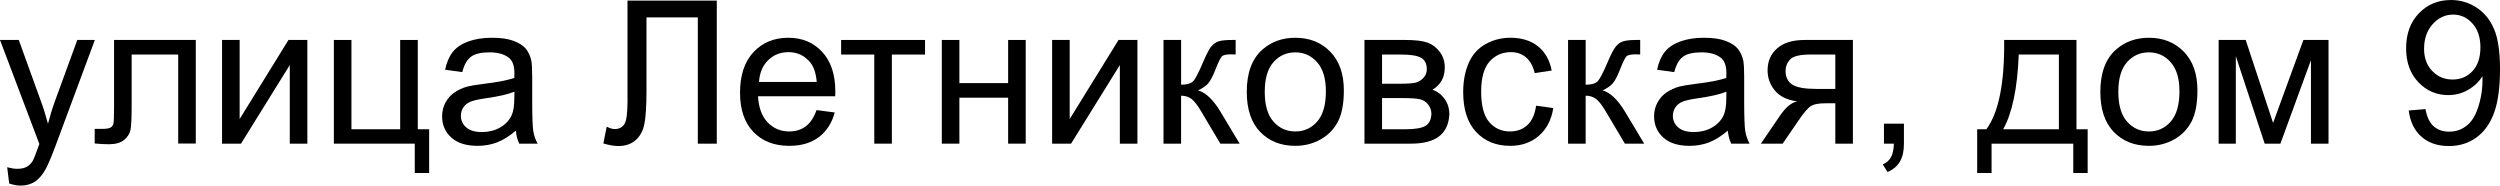 <?xml version="1.0" encoding="UTF-8"?>
<!DOCTYPE svg PUBLIC "-//W3C//DTD SVG 1.1//EN" "http://www.w3.org/Graphics/SVG/1.1/DTD/svg11.dtd">
<svg xmlns="http://www.w3.org/2000/svg" xml:space="preserve" width="105.952mm" height="7.866mm" version="1.1" style="shape-rendering:geometricPrecision; text-rendering:geometricPrecision; image-rendering:optimizeQuality; fill-rule:evenodd; clip-rule:evenodd"
viewBox="0 0 6603.79 490.25"
 xmlns:xlink="http://www.w3.org/1999/xlink"
 xmlns:xodm="http://www.corel.com/coreldraw/odm/2003">
 <defs>
  <style type="text/css">
   <![CDATA[
    .fil0 {fill:black;fill-rule:nonzero}
   ]]>
  </style>
 </defs>
 <g id="Слой_x0020_1">
  <path class="fil0" d="M24.27 484.71l-5.27 -42.92c10.2,2.72 19,4.13 26.56,4.13 10.38,0 18.65,-1.76 24.81,-5.19 6.24,-3.43 11.34,-8.26 15.3,-14.42 2.9,-4.66 7.65,-16.18 14.16,-34.65 0.88,-2.55 2.2,-6.33 4.13,-11.34l-103.96 -274.76 49.6 0 57.17 158.14c7.47,19.96 14.07,41.07 19.96,63.24 5.37,-20.85 11.7,-41.43 19.08,-61.65l58.4 -159.72 46.35 0 -103.51 278.63c-11.18,29.99 -19.88,50.57 -26.12,61.92 -8.27,15.21 -17.77,26.39 -28.41,33.51 -10.73,7.12 -23.49,10.64 -38.26,10.64 -8.97,0 -19,-1.84 -29.99,-5.54z"/>
  <path id="1" class="fil0" d="M301.32 105.55l215.84 0 0 273.62 -46.44 0 0 -235.09 -122.96 0 0 136.24c0,31.75 -1.05,52.68 -3.07,62.88 -2.11,10.12 -7.74,18.91 -16.98,26.48 -9.32,7.56 -22.69,11.34 -40.2,11.34 -10.81,0 -23.3,-0.7 -37.38,-2.03l0 -38.61 20.32 0c9.59,0 16.44,-0.97 20.58,-2.99 4.13,-1.94 6.86,-5.1 8.26,-9.41 1.32,-4.31 2.03,-18.29 2.03,-41.95l0 -180.48z"/>
  <polygon id="2" class="fil0" points="586.55,105.55 632.99,105.55 632.99,314.43 762.02,105.55 811.88,105.55 811.88,379.43 765.44,379.43 765.44,171.86 636.59,379.43 586.55,379.43 "/>
  <polygon id="3" class="fil0" points="881.9,105.55 928.33,105.55 928.33,341.43 1057.09,341.43 1057.09,105.55 1103.54,105.55 1103.54,341.43 1133.61,341.43 1133.61,457 1095.62,457 1095.62,379.43 881.9,379.43 "/>
  <path id="4" class="fil0" d="M1362.55 345.13c-17.24,14.68 -33.86,24.97 -49.78,31.05 -15.92,6.07 -32.98,9.06 -51.28,9.06 -30.08,0 -53.21,-7.3 -69.39,-21.98 -16.19,-14.6 -24.28,-33.34 -24.28,-56.11 0,-13.37 3.08,-25.6 9.15,-36.68 6.15,-11.08 14.15,-19.88 24.01,-26.56 9.94,-6.69 21.02,-11.79 33.42,-15.22 9.15,-2.37 22.96,-4.66 41.34,-6.94 37.47,-4.4 65.18,-9.77 82.85,-15.92 0.17,-6.33 0.26,-10.38 0.26,-12.05 0,-18.82 -4.39,-32.1 -13.19,-39.84 -11.87,-10.46 -29.56,-15.66 -52.95,-15.66 -21.9,0 -38.08,3.87 -48.46,11.52 -10.47,7.65 -18.12,21.2 -23.14,40.72l-45.38 -6.33c4.13,-19.43 10.91,-35.18 20.41,-47.14 9.5,-11.96 23.22,-21.11 41.16,-27.62 17.85,-6.42 38.7,-9.68 62.27,-9.68 23.39,0 42.48,2.73 57.17,8.27 14.6,5.54 25.42,12.4 32.28,20.76 6.86,8.36 11.69,18.91 14.51,31.66 1.5,7.92 2.29,22.16 2.29,42.66l0 61.57c0,43.01 0.97,70.19 2.9,81.71 1.85,11.52 5.72,22.52 11.35,33.07l-48.55 0c-4.66,-9.76 -7.65,-21.2 -8.97,-34.3zm-3.7 -102.9c-16.88,6.86 -42.21,12.67 -75.99,17.41 -19.17,2.72 -32.72,5.8 -40.63,9.23 -7.92,3.43 -13.99,8.45 -18.29,14.95 -4.31,6.59 -6.51,13.9 -6.51,21.99 0,12.22 4.66,22.51 14.07,30.7 9.41,8.18 23.14,12.31 41.17,12.31 17.85,0 33.77,-3.87 47.76,-11.69 13.89,-7.74 24.18,-18.39 30.7,-31.84 5.01,-10.46 7.47,-25.85 7.47,-46.17l0.26 -16.88z"/>
  <path id="5" class="fil0" d="M1657.54 1.58l235.89 0 0 377.84 -50.14 0 0 -333.52 -135.62 0 0 194.64c0,39.58 -1.84,68.52 -5.54,86.9 -3.7,18.47 -11.52,32.72 -23.39,43.01 -11.88,10.2 -27.01,15.3 -45.21,15.3 -11.08,0 -24.36,-2.29 -39.84,-6.86l8.97 -44.33c8.18,4.23 15.22,6.33 21.02,6.33 11.26,0 19.79,-4.22 25.42,-12.75 5.63,-8.53 8.45,-28.58 8.45,-60.25l0 -266.32z"/>
  <path id="6" class="fil0" d="M2156.93 290.77l48.02 6.33c-7.48,27.88 -21.46,49.61 -41.87,65 -20.41,15.4 -46.44,23.13 -78.19,23.13 -39.93,0 -71.59,-12.31 -94.99,-36.94 -23.4,-24.54 -35.09,-59.11 -35.09,-103.52 0,-45.91 11.79,-81.62 35.44,-106.95 23.66,-25.42 54.36,-38.09 92.09,-38.09 36.5,0 66.32,12.4 89.45,37.3 23.13,24.89 34.74,59.89 34.74,105.01 0,2.73 -0.09,6.86 -0.26,12.32l-203.96 0c1.76,29.99 10.2,53.03 25.5,68.95 15.21,15.92 34.3,23.92 57.08,23.92 16.98,0 31.49,-4.48 43.45,-13.46 12.05,-8.97 21.55,-23.3 28.58,-43.01zm-151.98 -74.41l152.51 0c-2.03,-23.04 -7.92,-40.28 -17.5,-51.81 -14.69,-17.85 -33.86,-26.82 -57.35,-26.82 -21.28,0 -39.14,7.12 -53.65,21.37 -14.42,14.25 -22.43,33.33 -24.01,57.25z"/>
  <polygon id="7" class="fil0" points="2221.84,105.55 2443.48,105.55 2443.48,144.07 2355.88,144.07 2355.88,379.43 2309.44,379.43 2309.44,144.07 2221.84,144.07 "/>
  <polygon id="8" class="fil0" points="2487.81,105.55 2534.25,105.55 2534.25,219.53 2663.01,219.53 2663.01,105.55 2709.45,105.55 2709.45,379.43 2663.01,379.43 2663.01,258.06 2534.25,258.06 2534.25,379.43 2487.81,379.43 "/>
  <polygon id="9" class="fil0" points="2779.19,105.55 2825.63,105.55 2825.63,314.43 2954.66,105.55 3004.53,105.55 3004.53,379.43 2958.09,379.43 2958.09,171.86 2829.23,379.43 2779.19,379.43 "/>
  <path id="10" class="fil0" d="M3073.48 105.55l46.44 0 0 118.2c14.78,0 25.16,-2.81 31.13,-8.53 5.9,-5.63 14.6,-22.07 26.22,-49.43 9.14,-21.63 16.53,-35.88 22.16,-42.74 5.72,-6.86 12.22,-11.52 19.61,-13.9 7.48,-2.37 19.35,-3.6 35.62,-3.6l9.32 0 0 38.26 -12.93 -0.26c-12.23,0 -20.06,1.84 -23.49,5.45 -3.6,3.78 -9.14,15.04 -16.54,33.77 -7.04,17.94 -13.46,30.35 -19.35,37.2 -5.81,6.86 -14.87,13.11 -27.09,18.82 19.96,5.37 39.67,23.92 59.01,55.76l50.92 84.87 -51.01 0 -50.22 -84.61c-10.12,-17.15 -18.91,-28.41 -26.39,-33.86 -7.56,-5.45 -16.54,-8.18 -27,-8.18l0 126.65 -46.44 0 0 -273.88z"/>
  <path id="11" class="fil0" d="M3293.36 242.49c0,-50.57 14.07,-88.04 42.3,-112.4 23.49,-20.23 52.25,-30.35 86.11,-30.35 37.56,0 68.34,12.32 92.26,36.94 23.83,24.54 35.79,58.58 35.79,101.94 0,35.18 -5.27,62.8 -15.83,82.94 -10.55,20.14 -25.95,35.79 -46.17,46.96 -20.14,11.17 -42.22,16.71 -66.06,16.71 -38.34,0 -69.3,-12.22 -92.96,-36.76 -23.66,-24.54 -35.45,-59.9 -35.45,-105.98zm47.49 0.09c0,35 7.65,61.21 22.96,78.54 15.4,17.41 34.65,26.12 57.96,26.12 23.04,0 42.22,-8.71 57.61,-26.21 15.3,-17.5 22.96,-44.15 22.96,-79.95 0,-33.78 -7.74,-59.37 -23.13,-76.69 -15.4,-17.41 -34.57,-26.12 -57.44,-26.12 -23.3,0 -42.56,8.62 -57.96,25.95 -15.3,17.33 -22.96,43.45 -22.96,78.36z"/>
  <path id="12" class="fil0" d="M3604.27 105.55l106.86 0c26.21,0 45.74,2.2 58.58,6.59 12.75,4.4 23.75,12.4 32.9,24.1 9.23,11.79 13.81,25.77 13.81,42.13 0,13.1 -2.72,24.54 -8.09,34.21 -5.45,9.76 -13.54,17.94 -24.45,24.45 12.84,4.31 23.49,12.32 32.01,24.1 8.45,11.7 12.67,25.69 12.67,41.78 -1.67,25.95 -10.99,45.21 -27.79,57.7 -16.8,12.58 -41.25,18.82 -73.26,18.82l-123.22 0 0 -273.88zm46.44 115.57l49.25 0c19.61,0 33.16,-1.05 40.46,-3.08 7.39,-2.11 13.99,-6.25 19.79,-12.58 5.8,-6.25 8.71,-13.81 8.71,-22.6 0,-14.52 -5.1,-24.54 -15.21,-30.26 -10.2,-5.72 -27.62,-8.53 -52.24,-8.53l-50.75 0 0 77.04zm0 120.32l60.95 0c26.21,0 44.24,-3.08 54,-9.15 9.76,-6.15 14.87,-16.62 15.39,-31.66 0,-8.71 -2.81,-16.88 -8.44,-24.36 -5.72,-7.48 -13.11,-12.23 -22.16,-14.16 -9.06,-2.03 -23.66,-2.99 -43.71,-2.99l-56.03 0 0 82.32z"/>
  <path id="13" class="fil0" d="M4057.66 279.16l45.38 6.33c-5.01,31.23 -17.68,55.59 -38.17,73.27 -20.49,17.68 -45.74,26.47 -75.55,26.47 -37.38,0 -67.46,-12.22 -90.15,-36.67 -22.78,-24.45 -34.12,-59.45 -34.12,-105.02 0,-29.55 4.92,-55.32 14.68,-77.49 9.77,-22.08 24.63,-38.7 44.68,-49.69 19.96,-11.09 41.68,-16.63 65.26,-16.63 29.64,0 54,7.48 72.82,22.52 18.91,15.04 31.05,36.41 36.32,64.03l-44.86 6.86c-4.31,-18.39 -11.87,-32.19 -22.86,-41.52 -10.91,-9.24 -24.1,-13.89 -39.58,-13.89 -23.4,0 -42.4,8.35 -57.09,25.06 -14.6,16.8 -21.9,43.19 -21.9,79.42 0,36.76 7.04,63.41 21.1,80.04 14.16,16.62 32.55,24.97 55.15,24.97 18.29,0 33.51,-5.54 45.65,-16.71 12.22,-11.08 19.96,-28.23 23.22,-51.36z"/>
  <path id="14" class="fil0" d="M4142.1 105.55l46.44 0 0 118.2c14.78,0 25.16,-2.81 31.13,-8.53 5.9,-5.63 14.6,-22.07 26.22,-49.43 9.14,-21.63 16.53,-35.88 22.16,-42.74 5.72,-6.86 12.22,-11.52 19.61,-13.9 7.48,-2.37 19.35,-3.6 35.62,-3.6l9.32 0 0 38.26 -12.93 -0.26c-12.23,0 -20.06,1.84 -23.49,5.45 -3.6,3.78 -9.14,15.04 -16.54,33.77 -7.04,17.94 -13.46,30.35 -19.35,37.2 -5.81,6.86 -14.87,13.11 -27.09,18.82 19.96,5.37 39.67,23.92 59.01,55.76l50.92 84.87 -51.01 0 -50.22 -84.61c-10.12,-17.15 -18.91,-28.41 -26.39,-33.86 -7.56,-5.45 -16.54,-8.18 -27,-8.18l0 126.65 -46.44 0 0 -273.88z"/>
  <path id="15" class="fil0" d="M4564.01 345.13c-17.24,14.68 -33.86,24.97 -49.78,31.05 -15.92,6.07 -32.98,9.06 -51.28,9.06 -30.08,0 -53.21,-7.3 -69.39,-21.98 -16.19,-14.6 -24.28,-33.34 -24.28,-56.11 0,-13.37 3.08,-25.6 9.15,-36.68 6.15,-11.08 14.15,-19.88 24.01,-26.56 9.94,-6.69 21.02,-11.79 33.42,-15.22 9.15,-2.37 22.96,-4.66 41.34,-6.94 37.47,-4.4 65.18,-9.77 82.85,-15.92 0.17,-6.33 0.26,-10.38 0.26,-12.05 0,-18.82 -4.39,-32.1 -13.19,-39.84 -11.87,-10.46 -29.56,-15.66 -52.95,-15.66 -21.9,0 -38.08,3.87 -48.46,11.52 -10.47,7.65 -18.12,21.2 -23.14,40.72l-45.38 -6.33c4.13,-19.43 10.91,-35.18 20.41,-47.14 9.5,-11.96 23.22,-21.11 41.16,-27.62 17.85,-6.42 38.7,-9.68 62.27,-9.68 23.39,0 42.48,2.73 57.17,8.27 14.6,5.54 25.42,12.4 32.28,20.76 6.86,8.36 11.69,18.91 14.51,31.66 1.5,7.92 2.29,22.16 2.29,42.66l0 61.57c0,43.01 0.97,70.19 2.9,81.71 1.85,11.52 5.72,22.52 11.35,33.07l-48.55 0c-4.66,-9.76 -7.65,-21.2 -8.97,-34.3zm-3.7 -102.9c-16.88,6.86 -42.21,12.67 -75.99,17.41 -19.17,2.72 -32.72,5.8 -40.63,9.23 -7.92,3.43 -13.99,8.45 -18.29,14.95 -4.31,6.59 -6.51,13.9 -6.51,21.99 0,12.22 4.66,22.51 14.07,30.7 9.41,8.18 23.14,12.31 41.17,12.31 17.85,0 33.77,-3.87 47.76,-11.69 13.89,-7.74 24.18,-18.39 30.7,-31.84 5.01,-10.46 7.47,-25.85 7.47,-46.17l0.26 -16.88z"/>
  <path id="16" class="fil0" d="M4894.45 105.55l0 273.88 -46.44 0 0 -106.6 -26.74 0c-16.27,0 -28.41,2.11 -36.41,6.42 -8,4.31 -19.7,17.77 -35.09,40.55l-40.81 59.63 -57.52 0 50.13 -73.53c15.3,-22.51 30.61,-35.18 45.82,-38.08 -26.48,-3.61 -46.17,-13.19 -59.02,-28.67 -12.84,-15.48 -19.26,-33.33 -19.26,-53.48 0,-23.83 8.36,-43.09 25.16,-57.87 16.8,-14.87 41.16,-22.25 73,-22.25l127.18 0zm-46.44 38.52l-65.96 0c-27.62,0 -45.47,4.31 -53.48,12.93 -8,8.62 -11.96,18.74 -11.96,30.25 0,16.36 5.89,28.41 17.68,36.06 11.7,7.65 32.55,11.52 62.45,11.52l51.28 0 0 -90.76z"/>
  <path id="17" class="fil0" d="M4976.5 379.43l0 -52.77 52.77 0 0 52.77c0,19.44 -3.43,35.18 -10.38,47.14 -6.86,11.96 -17.86,21.28 -32.9,27.79l-12.67 -20.06c9.85,-4.31 17.07,-10.64 21.64,-18.91 4.66,-8.35 7.3,-20.31 7.83,-35.97l-26.3 0z"/>
  <path id="18" class="fil0" d="M5294.01 105.55l191.03 0 0 235.89 29.56 0 0 115.57 -38 0 0 -77.57 -215.84 0 0 77.57 -38 0 0 -115.57 24.28 0c32.72,-44.41 48.37,-123.05 46.96,-235.89zm38.52 38.52c-3.43,88.92 -17.15,154.7 -41.16,197.36l147.23 0 0 -197.36 -106.07 0z"/>
  <path id="19" class="fil0" d="M5548.1 242.49c0,-50.57 14.07,-88.04 42.3,-112.4 23.49,-20.23 52.25,-30.35 86.11,-30.35 37.56,0 68.34,12.32 92.26,36.94 23.83,24.54 35.79,58.58 35.79,101.94 0,35.18 -5.27,62.8 -15.83,82.94 -10.55,20.14 -25.95,35.79 -46.17,46.96 -20.14,11.17 -42.22,16.71 -66.06,16.71 -38.34,0 -69.3,-12.22 -92.96,-36.76 -23.66,-24.54 -35.45,-59.9 -35.45,-105.98zm47.49 0.09c0,35 7.65,61.21 22.96,78.54 15.4,17.41 34.65,26.12 57.96,26.12 23.04,0 42.22,-8.71 57.61,-26.21 15.3,-17.5 22.96,-44.15 22.96,-79.95 0,-33.78 -7.74,-59.37 -23.13,-76.69 -15.4,-17.41 -34.57,-26.12 -57.44,-26.12 -23.3,0 -42.56,8.62 -57.96,25.95 -15.3,17.33 -22.96,43.45 -22.96,78.36z"/>
  <polygon id="20" class="fil0" points="5860.59,105.55 5932.01,105.55 6004.4,324.72 6084.52,105.55 6150.83,105.55 6150.83,379.43 6104.39,379.43 6104.39,158.93 6023.74,379.43 5982.23,379.43 5905.97,148.38 5905.97,379.43 5860.59,379.43 "/>
  <path id="21" class="fil0" d="M6362.63 291.83l44.33 -3.69c3.78,20.93 10.99,36.06 21.63,45.47 10.65,9.41 24.28,14.16 40.99,14.16 14.25,0 26.74,-3.25 37.55,-9.85 10.82,-6.51 19.61,-15.22 26.39,-26.22 6.77,-10.9 12.48,-25.68 17.15,-44.24 4.66,-18.56 6.95,-37.47 6.95,-56.72 0,-2.03 -0.09,-5.19 -0.26,-9.32 -9.24,14.78 -21.9,26.83 -37.91,35.97 -16.01,9.24 -33.42,13.81 -52.07,13.81 -31.22,0 -57.61,-11.34 -79.24,-34.04 -21.55,-22.61 -32.37,-52.51 -32.37,-89.62 0,-38.35 11.26,-69.13 33.86,-92.53 22.51,-23.31 50.75,-35.01 84.78,-35.01 24.45,0 46.88,6.6 67.28,19.88 20.32,13.19 35.71,32.01 46.26,56.55 10.56,24.45 15.84,59.9 15.84,106.24 0,48.29 -5.19,86.72 -15.66,115.31 -10.47,28.67 -26.12,50.4 -46.79,65.35 -20.67,14.95 -44.86,22.43 -72.65,22.43 -29.56,0 -53.65,-8.18 -72.39,-24.63 -18.64,-16.45 -29.9,-39.58 -33.68,-69.31zm189.45 -166.66c0,-26.56 -7.04,-47.67 -21.11,-63.24 -13.98,-15.57 -31.05,-23.4 -51.1,-23.4 -20.76,0 -38.7,8.36 -53.83,25.16 -15.21,16.8 -22.78,38.61 -22.78,65.35 0,24.01 7.21,43.54 21.55,58.48 14.43,15.04 32.37,22.52 53.74,22.52 21.46,0 39.05,-7.48 52.86,-22.52 13.81,-14.95 20.67,-35.79 20.67,-62.35z"/>
 </g>
</svg>
